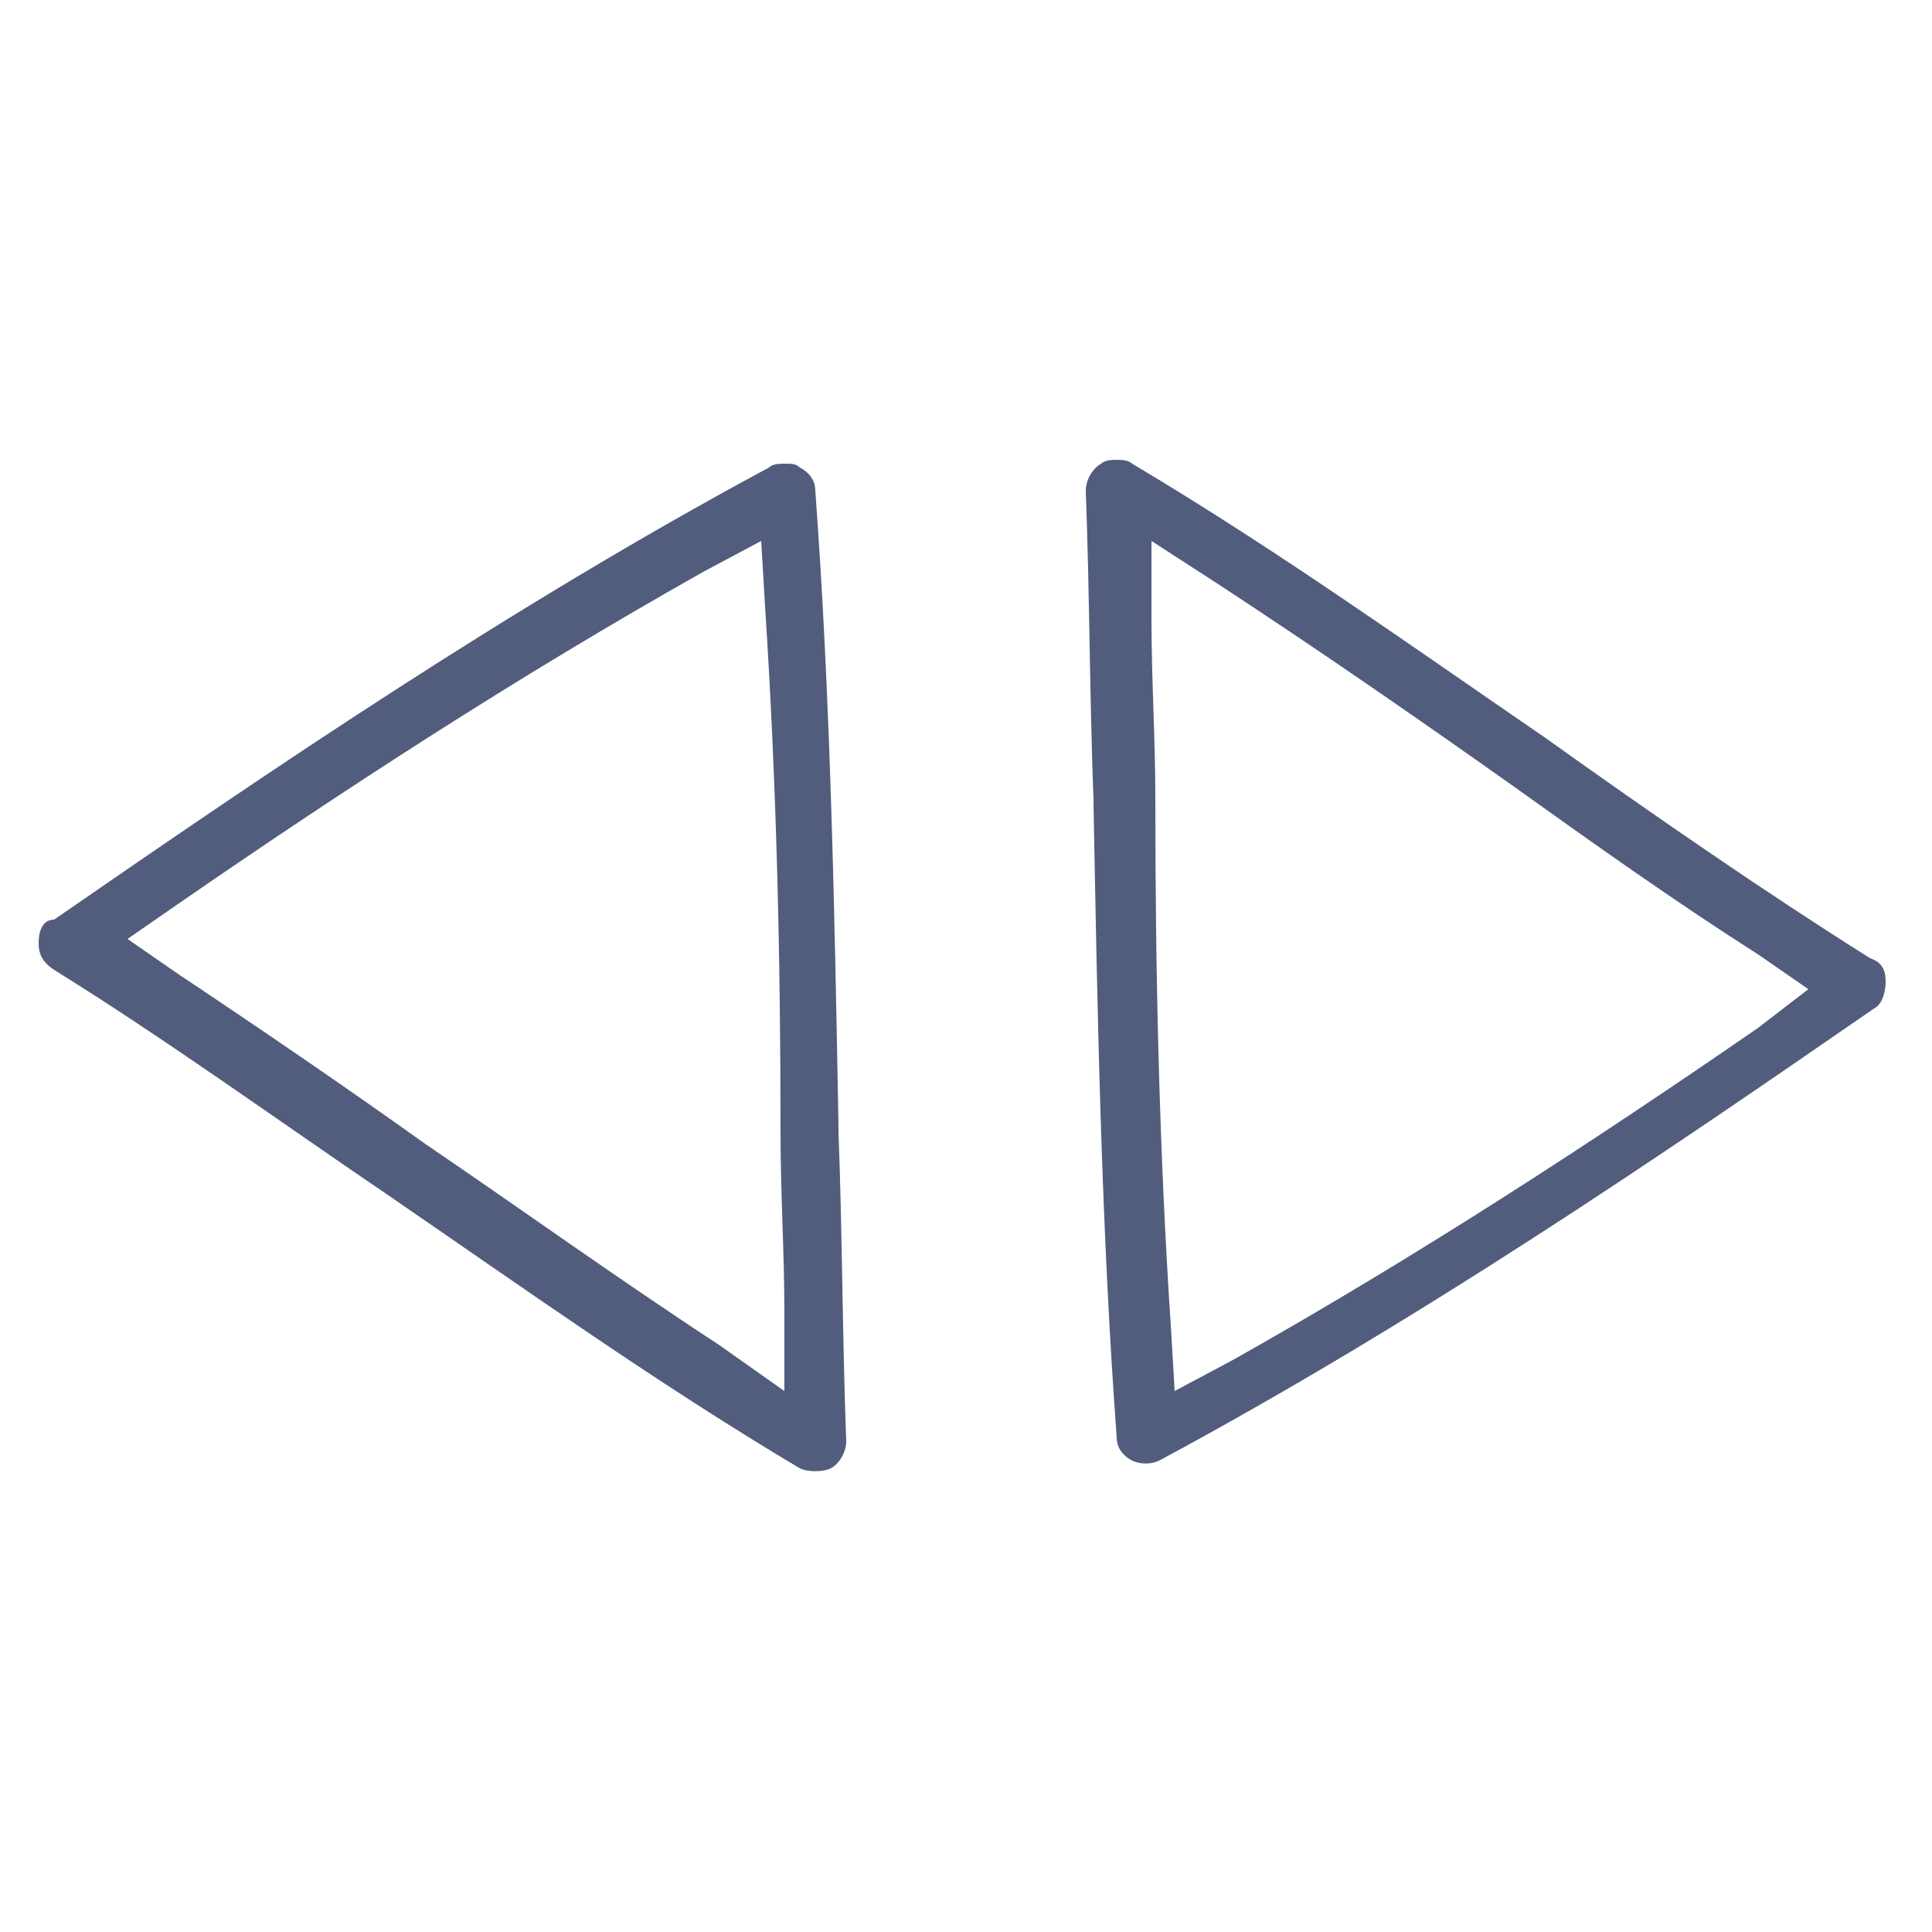 <svg version="1.2" overflow="visible" preserveAspectRatio="none" viewBox="0 0 50 50" xml:space="preserve" height="48" width="48" y="0px" x="0px" xmlns:xlink="http://www.w3.org/1999/xlink" xmlns="http://www.w3.org/2000/svg" id="Layer_1_1546905859608"><g transform="translate(1, 1)"><style type="text/css">
	.st0_1546905859608{fill:#525D7D;}
</style><g>
	<path d="M20.7,28.1c-0.1-5.4-0.2-11-0.6-16.4c0-0.3-0.2-0.5-0.4-0.6c-0.1-0.1-0.2-0.1-0.4-0.1c-0.1,0-0.3,0-0.4,0.1&#10;&#9;&#9;c-6.7,3.6-13,7.9-18.5,11.7C0.1,22.8,0,23.1,0,23.4c0,0.3,0.1,0.5,0.4,0.7c2.9,1.8,5.8,3.9,8.6,5.8c3.5,2.4,7,4.9,10.7,7.1&#10;&#9;&#9;c0.2,0.1,0.6,0.1,0.8,0c0.2-0.1,0.4-0.4,0.4-0.7c-0.1-2.7-0.1-5.4-0.2-8L20.7,28.1z M17.6,33.8c-2.6-1.7-5.1-3.5-7.6-5.2&#10;&#9;&#9;c-2.1-1.5-4.3-3-6.4-4.4l-1.3-0.9l1.3-0.9c4.2-2.9,8.8-5.9,13.6-8.6l1.5-0.8l0.1,1.7c0.3,4.6,0.4,9.1,0.4,13.6&#10;&#9;&#9;c0,1.6,0.1,3.1,0.1,4.7l0,2L17.6,33.8z" class="st0_1546905859608" vector-effect="non-scaling-stroke"/>
	<path d="M39,18.1c-3.5-2.4-7-4.9-10.7-7.1c-0.1-0.1-0.3-0.1-0.4-0.1c-0.1,0-0.3,0-0.4,0.1c-0.2,0.1-0.4,0.4-0.4,0.7&#10;&#9;&#9;c0.1,2.7,0.1,5.4,0.2,8l0,0.1c0.1,5.4,0.2,11,0.6,16.4c0,0.3,0.2,0.5,0.4,0.6c0.2,0.1,0.5,0.1,0.7,0c6.7-3.6,13-7.9,18.5-11.7&#10;&#9;&#9;c0.2-0.1,0.3-0.4,0.3-0.7c0-0.3-0.1-0.5-0.4-0.6C44.7,22.1,41.8,20.1,39,18.1z M44.5,25.6c-4.2,2.9-8.8,5.9-13.6,8.6L29.4,35&#10;&#9;&#9;l-0.1-1.7c-0.3-4.5-0.4-9.1-0.4-13.6c0-1.6-0.1-3.1-0.1-4.7l0-2l1.7,1.1c2.6,1.7,5.2,3.5,7.6,5.2c2.1,1.5,4.2,3,6.4,4.4l1.3,0.9&#10;&#9;&#9;L44.5,25.6z" class="st0_1546905859608" vector-effect="non-scaling-stroke"/>
</g></g></svg>